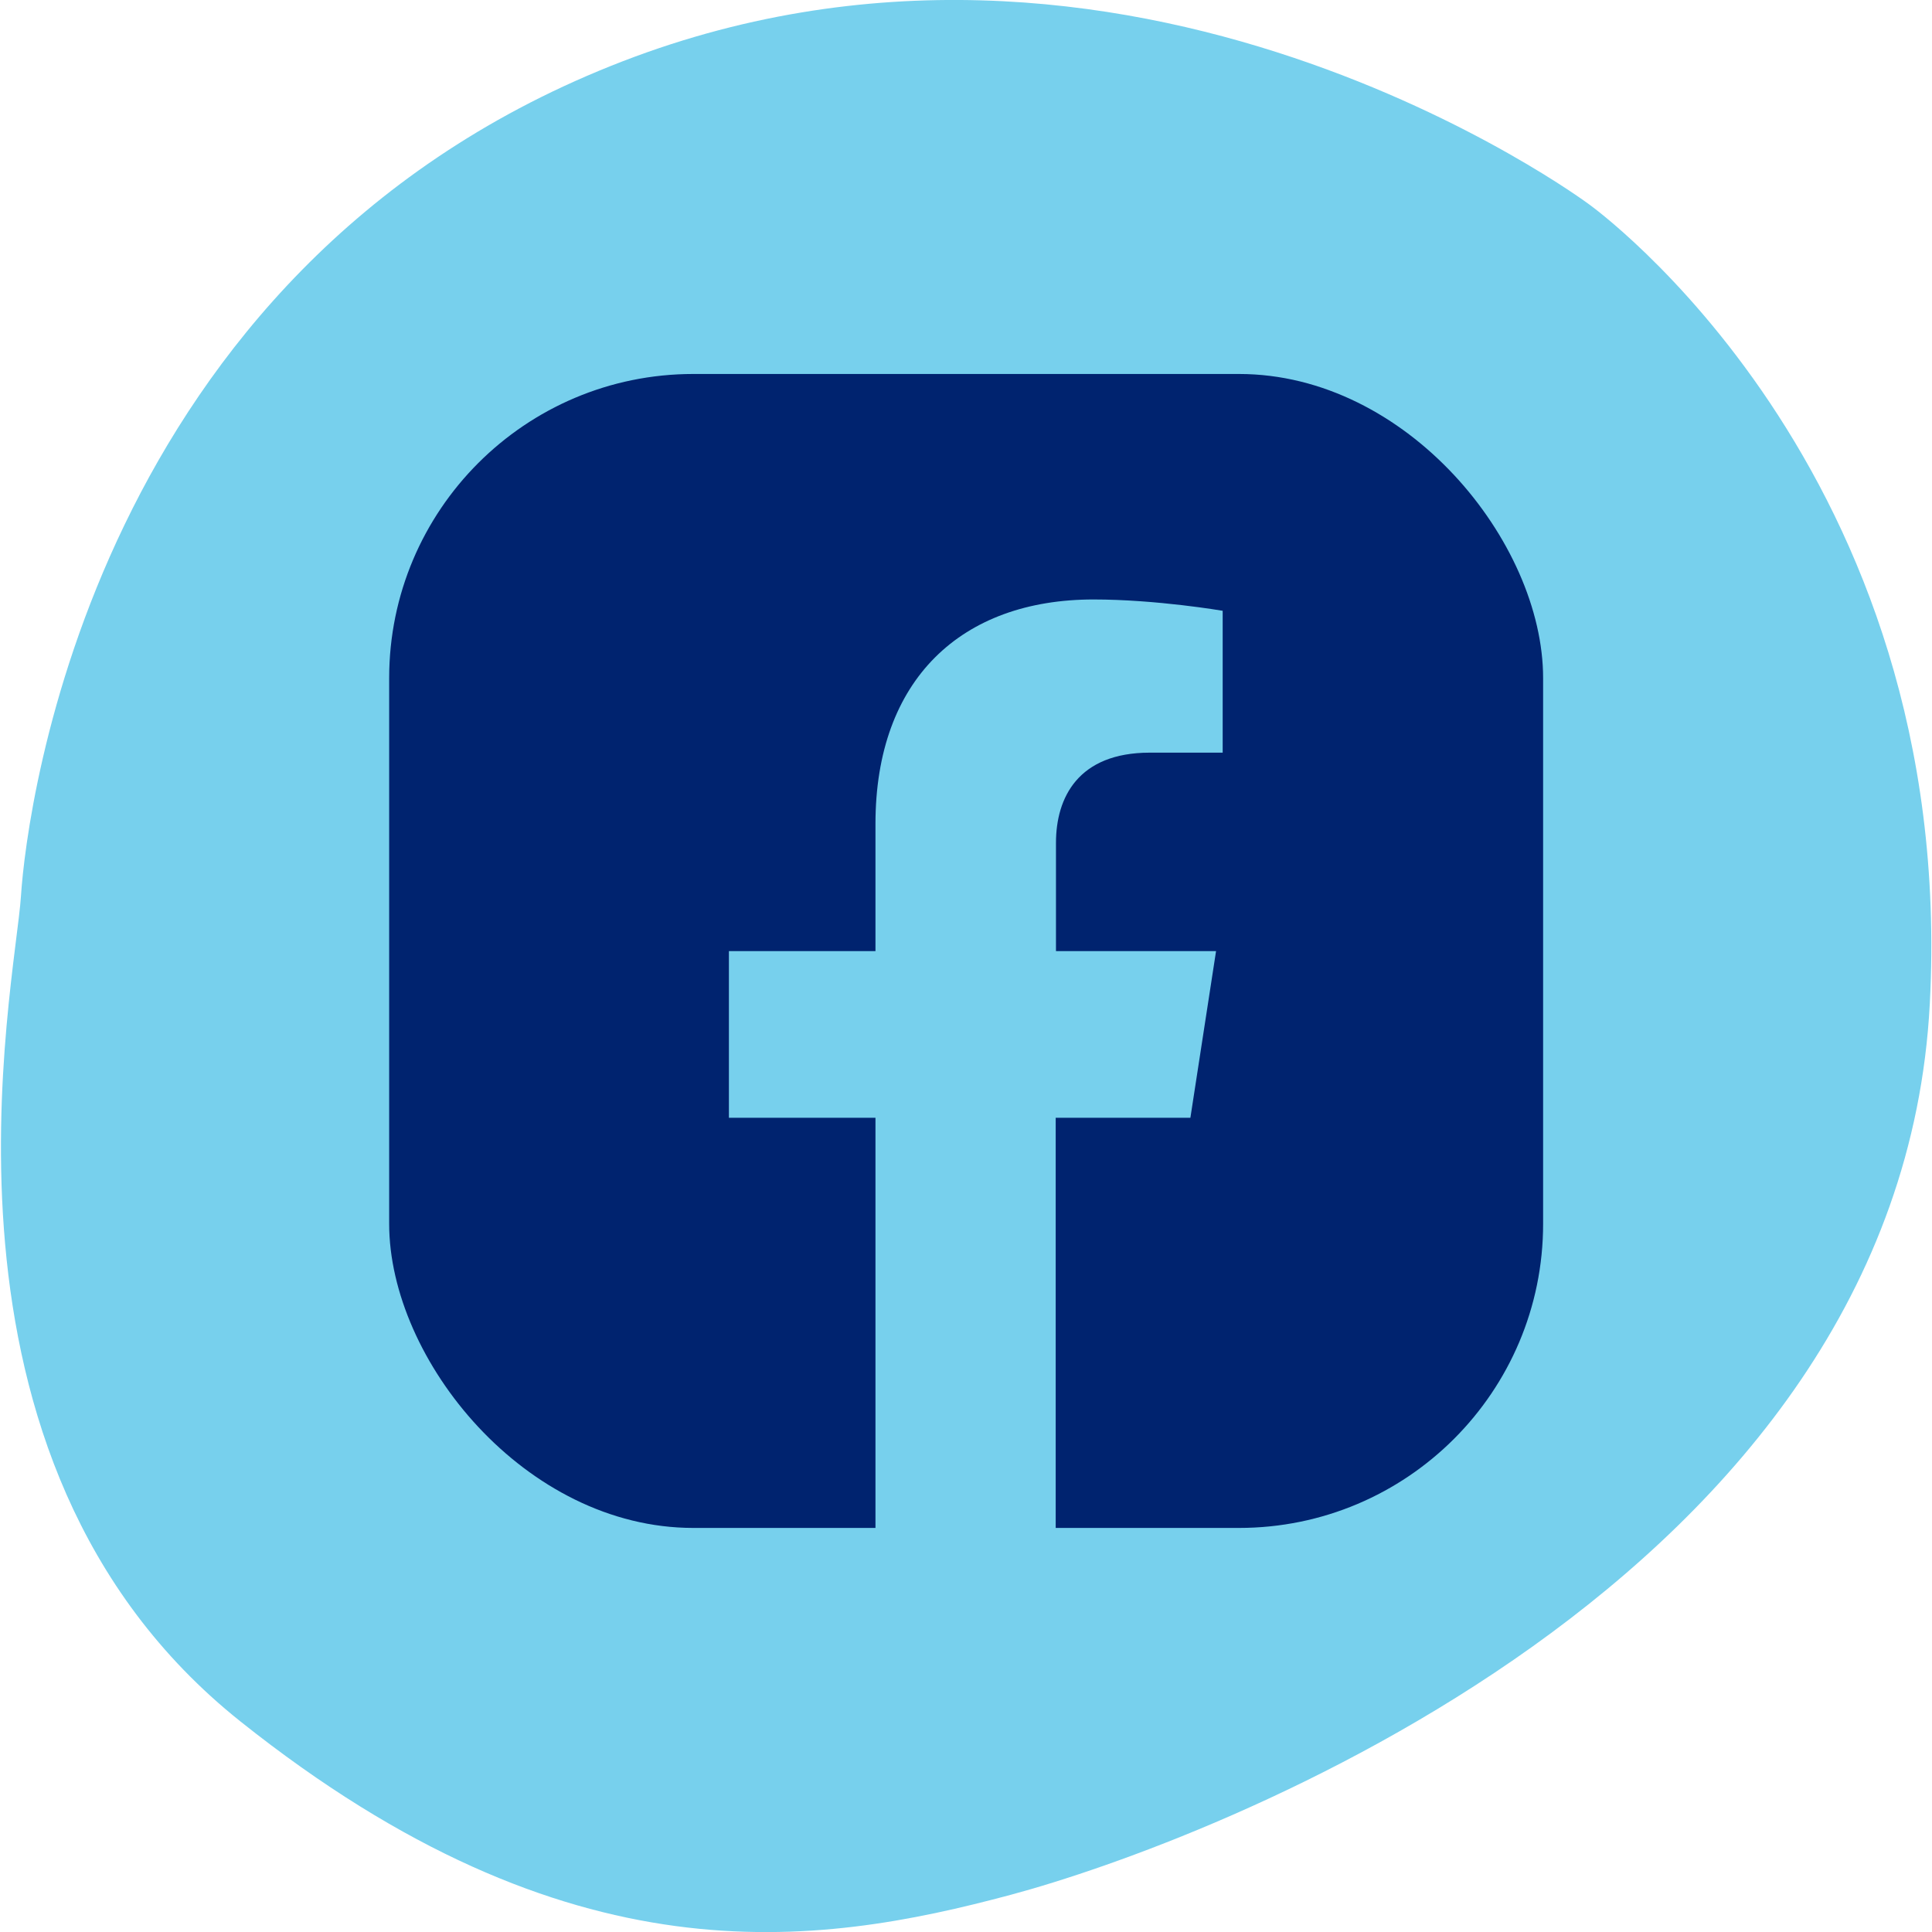 <?xml version="1.0" encoding="UTF-8"?>
<svg id="Layer_1" data-name="Layer 1" xmlns="http://www.w3.org/2000/svg" viewBox="0 0 70 70">
  <defs>
    <style>
      .cls-1 {
        fill: #77d0ed;
      }

      .cls-2 {
        fill: #00236f;
      }
    </style>
  </defs>
  <path class="cls-1" d="M57.57,7.4S40.81-5.1,22.13,2.39C3.44,9.88.97,29.19.76,32.46c-.21,3.27-3.97,20.41,7.95,29.91s20.83,8.18,27.92,6.28c7.09-1.9,32.19-11.31,33.29-32.28,1.02-19.44-12.35-28.97-12.35-28.97Z"/>
  <g>
    <rect class="cls-2" x="14.1" y="13.55" width="41.81" height="41.81" rx="11.02" ry="11.02"/>
    <path class="cls-1" d="M43.13,40.5l.93-6.04h-5.8v-3.92c0-1.65.81-3.27,3.4-3.27h2.64v-5.14s-2.39-.41-4.68-.41c-4.78,0-7.9,2.89-7.9,8.13v4.61h-5.31v6.04h5.31v15.08h6.53v-15.08h4.87Z"/>
  </g>
</svg>